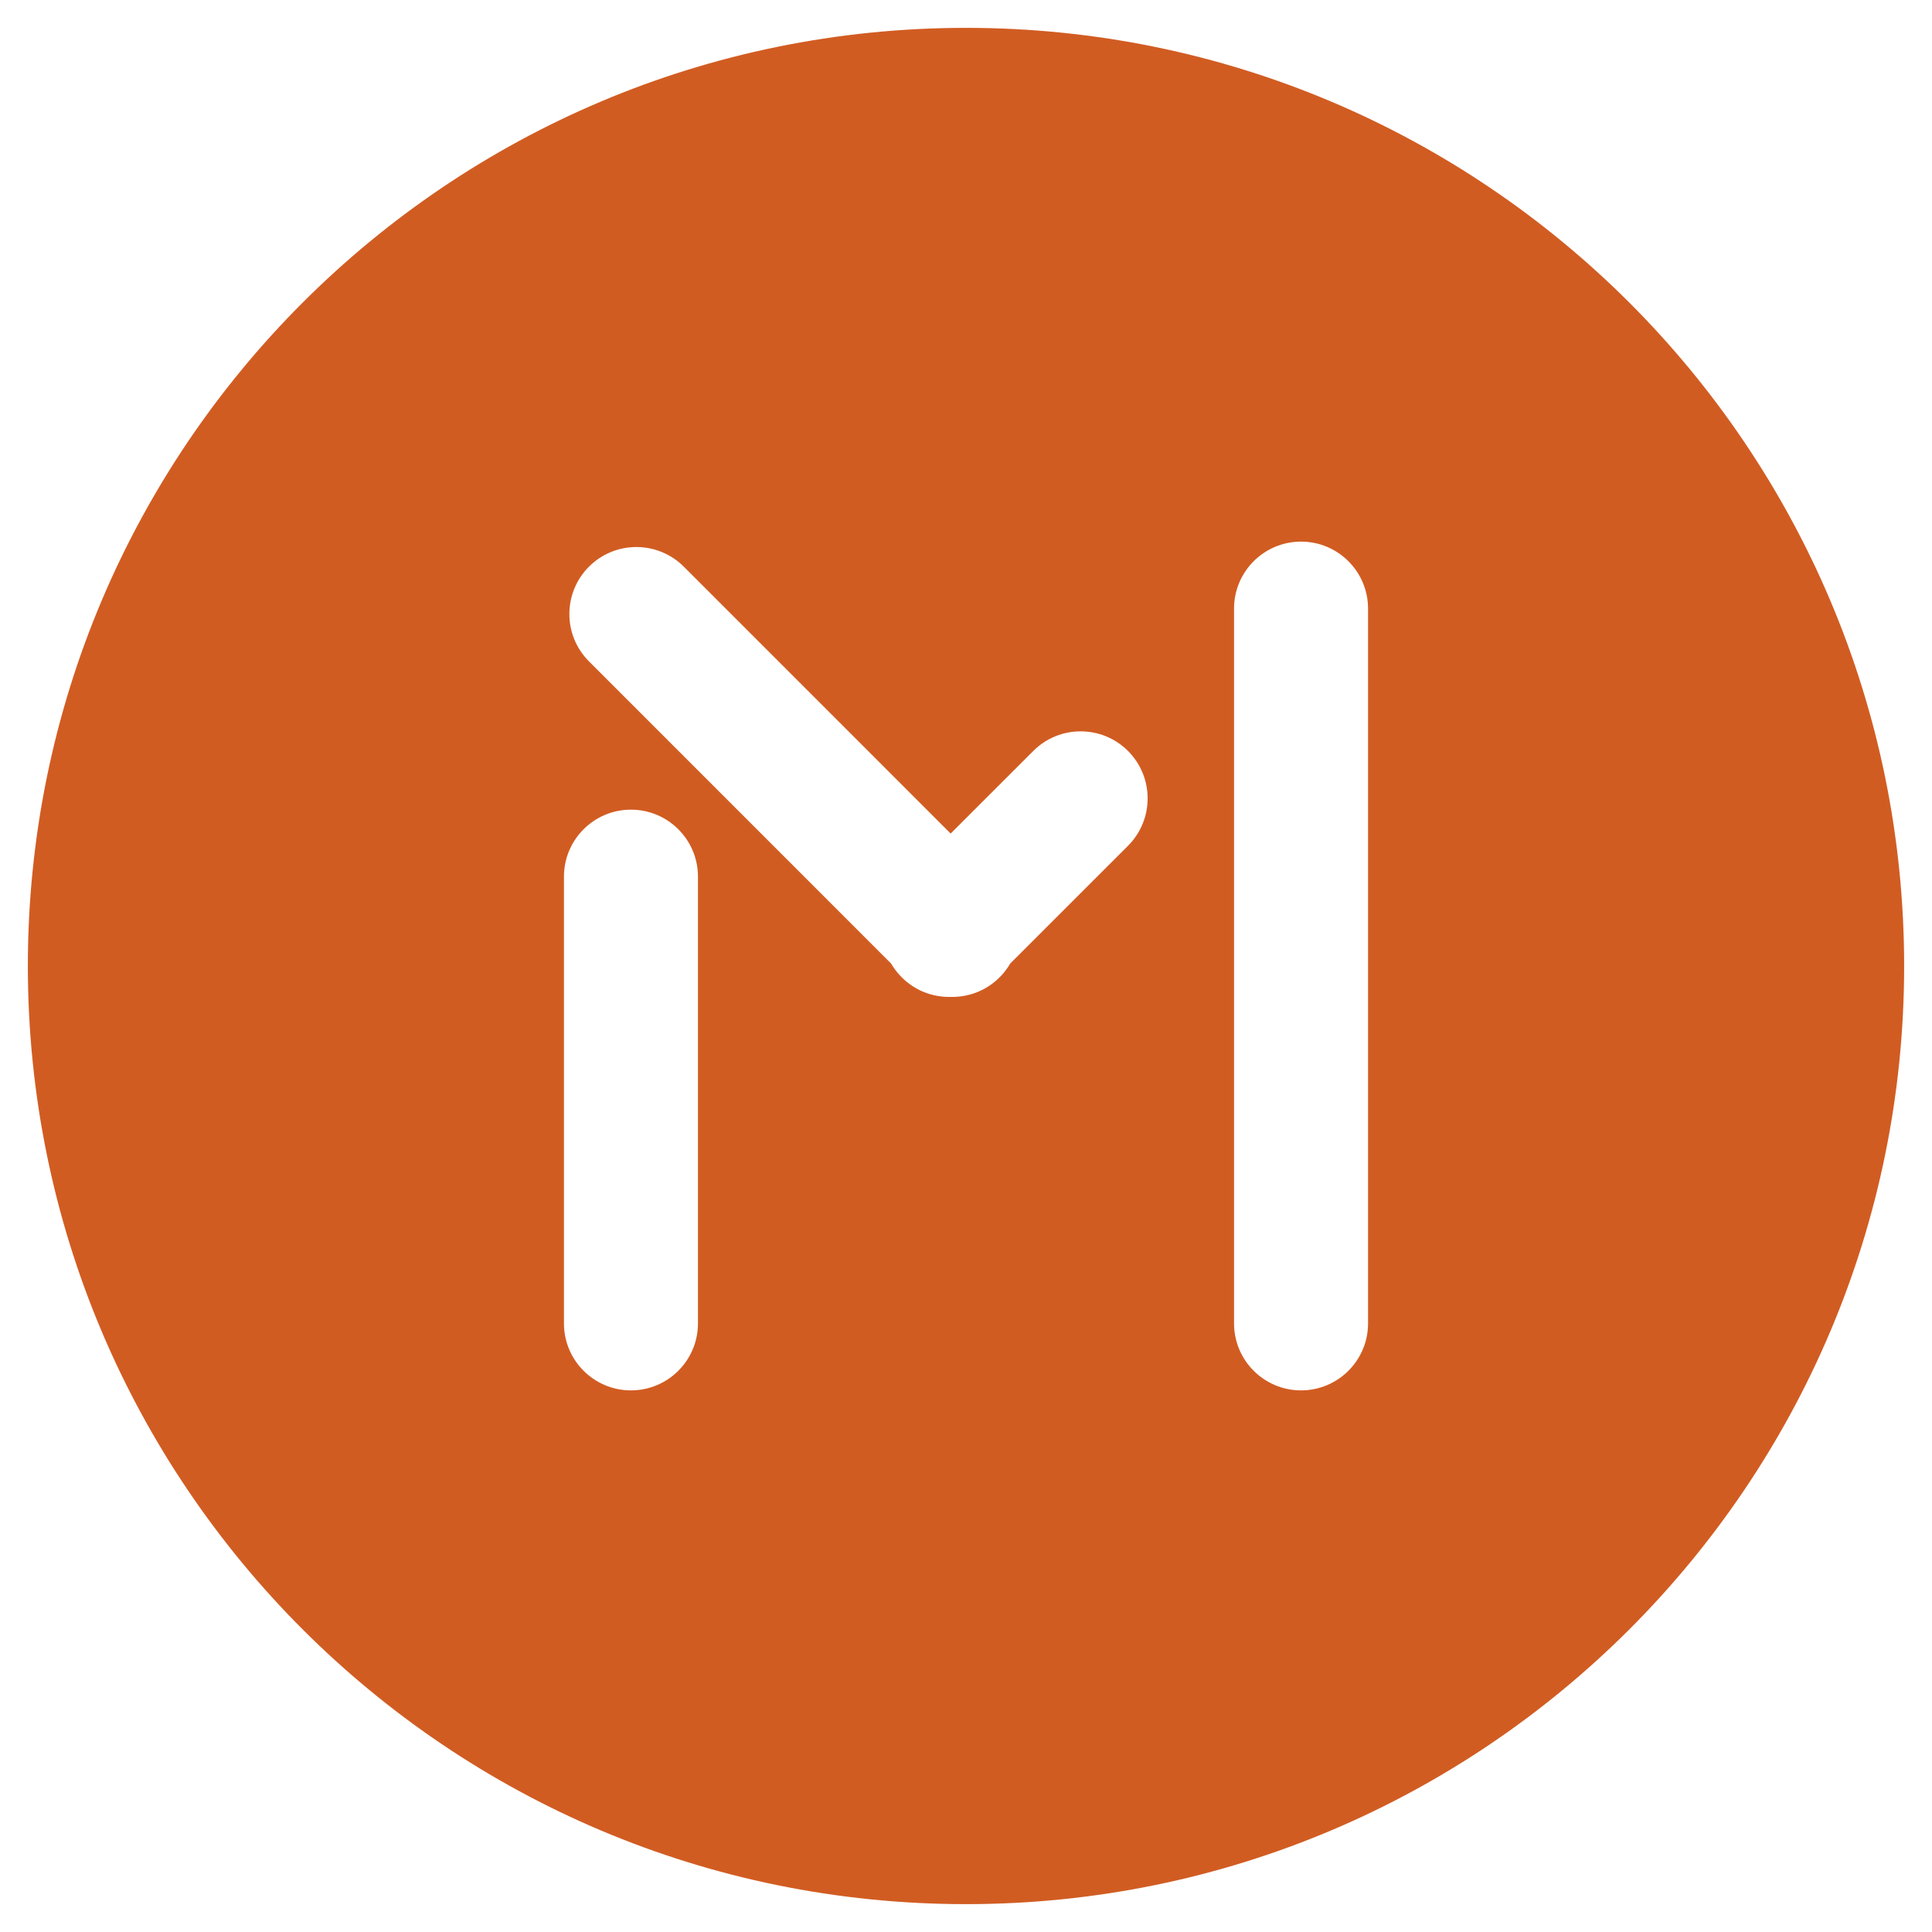 <svg width="38" height="38" viewBox="0 0 38 38" fill="none" xmlns="http://www.w3.org/2000/svg">
<path fill-rule="evenodd" clip-rule="evenodd" d="M19 37.452C29.191 37.452 37.452 29.191 37.452 19C37.452 8.809 29.191 0.548 19 0.548C8.809 0.548 0.548 8.809 0.548 19C0.548 29.191 8.809 37.452 19 37.452ZM25.59 10.653C24.862 10.653 24.272 11.243 24.272 11.971V26.029C24.272 26.757 24.862 27.347 25.59 27.347C26.318 27.347 26.908 26.757 26.908 26.029V11.971C26.908 11.243 26.318 10.653 25.59 10.653ZM11.585 11.145C11.07 11.66 11.07 12.495 11.585 13.009L17.526 18.951C17.583 19.048 17.652 19.139 17.735 19.222C18.001 19.488 18.351 19.616 18.698 19.608C19.046 19.616 19.396 19.488 19.662 19.222C19.745 19.139 19.814 19.048 19.87 18.951L22.187 16.635C22.701 16.12 22.701 15.286 22.187 14.771C21.672 14.256 20.837 14.256 20.323 14.771L18.698 16.395L13.449 11.145C12.934 10.631 12.099 10.631 11.585 11.145ZM12.41 15.925C11.682 15.925 11.092 16.515 11.092 17.243V26.029C11.092 26.757 11.682 27.347 12.41 27.347C13.138 27.347 13.728 26.757 13.728 26.029V17.243C13.728 16.515 13.138 15.925 12.41 15.925Z" fill="#D15C22"/>
</svg>
